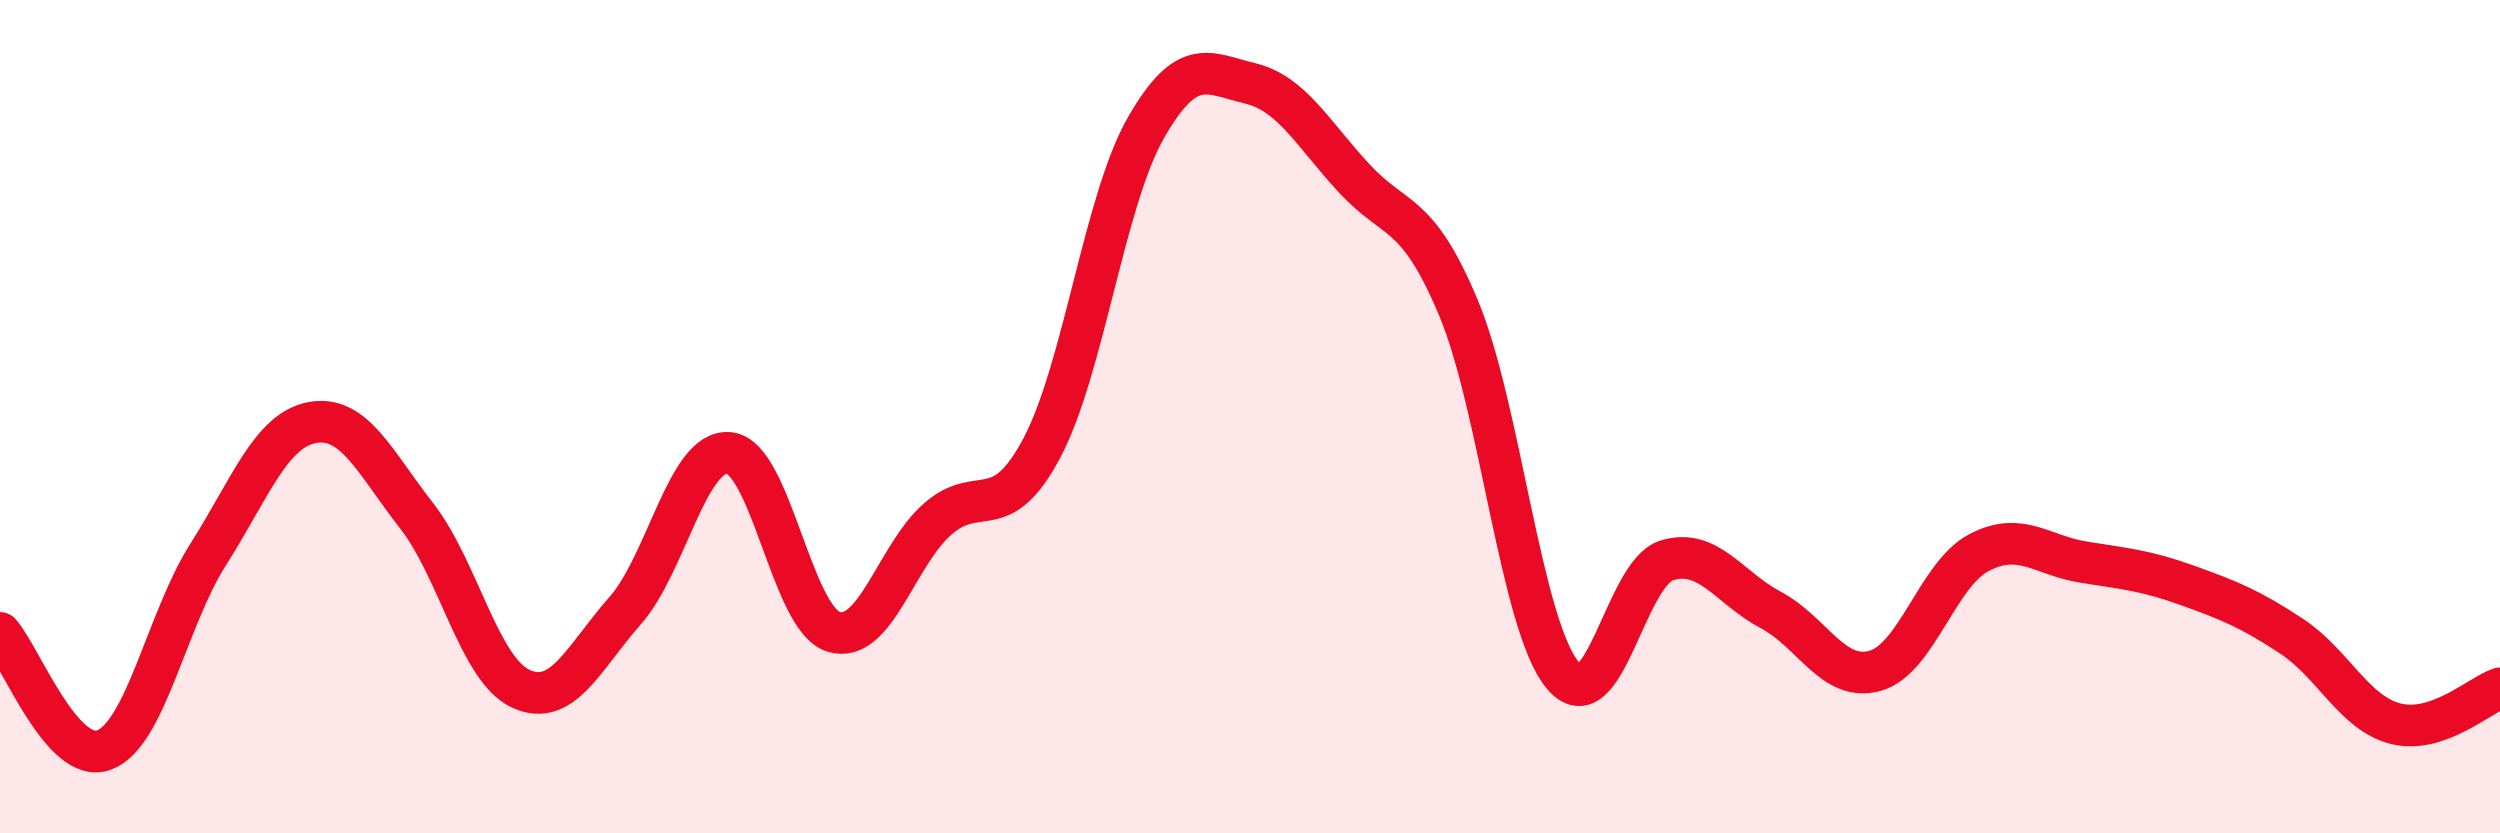 
    <svg width="60" height="20" viewBox="0 0 60 20" xmlns="http://www.w3.org/2000/svg">
      <path
        d="M 0,15.19 C 0.5,15.75 1.5,18.38 2.5,18 C 3.5,17.62 4,14.87 5,13.3 C 6,11.73 6.5,10.32 7.5,10.14 C 8.5,9.96 9,11.1 10,12.38 C 11,13.66 11.5,16.07 12.5,16.53 C 13.5,16.99 14,15.79 15,14.66 C 16,13.53 16.5,10.77 17.5,10.87 C 18.5,10.97 19,14.84 20,15.16 C 21,15.48 21.5,13.34 22.5,12.46 C 23.5,11.58 24,12.64 25,10.76 C 26,8.88 26.5,4.82 27.5,3.07 C 28.5,1.32 29,1.76 30,2 C 31,2.24 31.5,3.2 32.5,4.28 C 33.5,5.36 34,5 35,7.38 C 36,9.76 36.5,14.99 37.5,16.2 C 38.5,17.41 39,13.76 40,13.45 C 41,13.14 41.5,14.11 42.5,14.64 C 43.5,15.17 44,16.38 45,16.1 C 46,15.82 46.5,13.78 47.5,13.26 C 48.5,12.74 49,13.33 50,13.49 C 51,13.65 51.5,13.69 52.5,14.05 C 53.5,14.41 54,14.61 55,15.27 C 56,15.93 56.5,17.12 57.5,17.37 C 58.5,17.62 59.5,16.69 60,16.52L60 20L0 20Z"
        fill="#EB0A25"
        opacity="0.1"
        stroke-linecap="round"
        stroke-linejoin="round"
      />
      <path
        d="M 0,15.19 C 0.5,15.75 1.5,18.38 2.5,18 C 3.5,17.62 4,14.87 5,13.3 C 6,11.73 6.5,10.32 7.5,10.14 C 8.5,9.96 9,11.1 10,12.38 C 11,13.66 11.5,16.07 12.5,16.53 C 13.5,16.99 14,15.79 15,14.66 C 16,13.53 16.5,10.77 17.5,10.87 C 18.5,10.97 19,14.84 20,15.16 C 21,15.48 21.5,13.34 22.5,12.46 C 23.5,11.58 24,12.64 25,10.76 C 26,8.88 26.5,4.82 27.5,3.07 C 28.5,1.32 29,1.76 30,2 C 31,2.24 31.5,3.2 32.5,4.28 C 33.5,5.36 34,5 35,7.38 C 36,9.76 36.5,14.99 37.5,16.2 C 38.5,17.41 39,13.76 40,13.45 C 41,13.14 41.5,14.11 42.5,14.64 C 43.5,15.17 44,16.38 45,16.1 C 46,15.82 46.5,13.78 47.5,13.26 C 48.5,12.74 49,13.33 50,13.49 C 51,13.65 51.5,13.69 52.5,14.05 C 53.5,14.41 54,14.61 55,15.27 C 56,15.93 56.5,17.12 57.5,17.37 C 58.5,17.62 59.5,16.69 60,16.52"
        stroke="#EB0A25"
        stroke-width="1"
        fill="none"
        stroke-linecap="round"
        stroke-linejoin="round"
      />
    </svg>
  